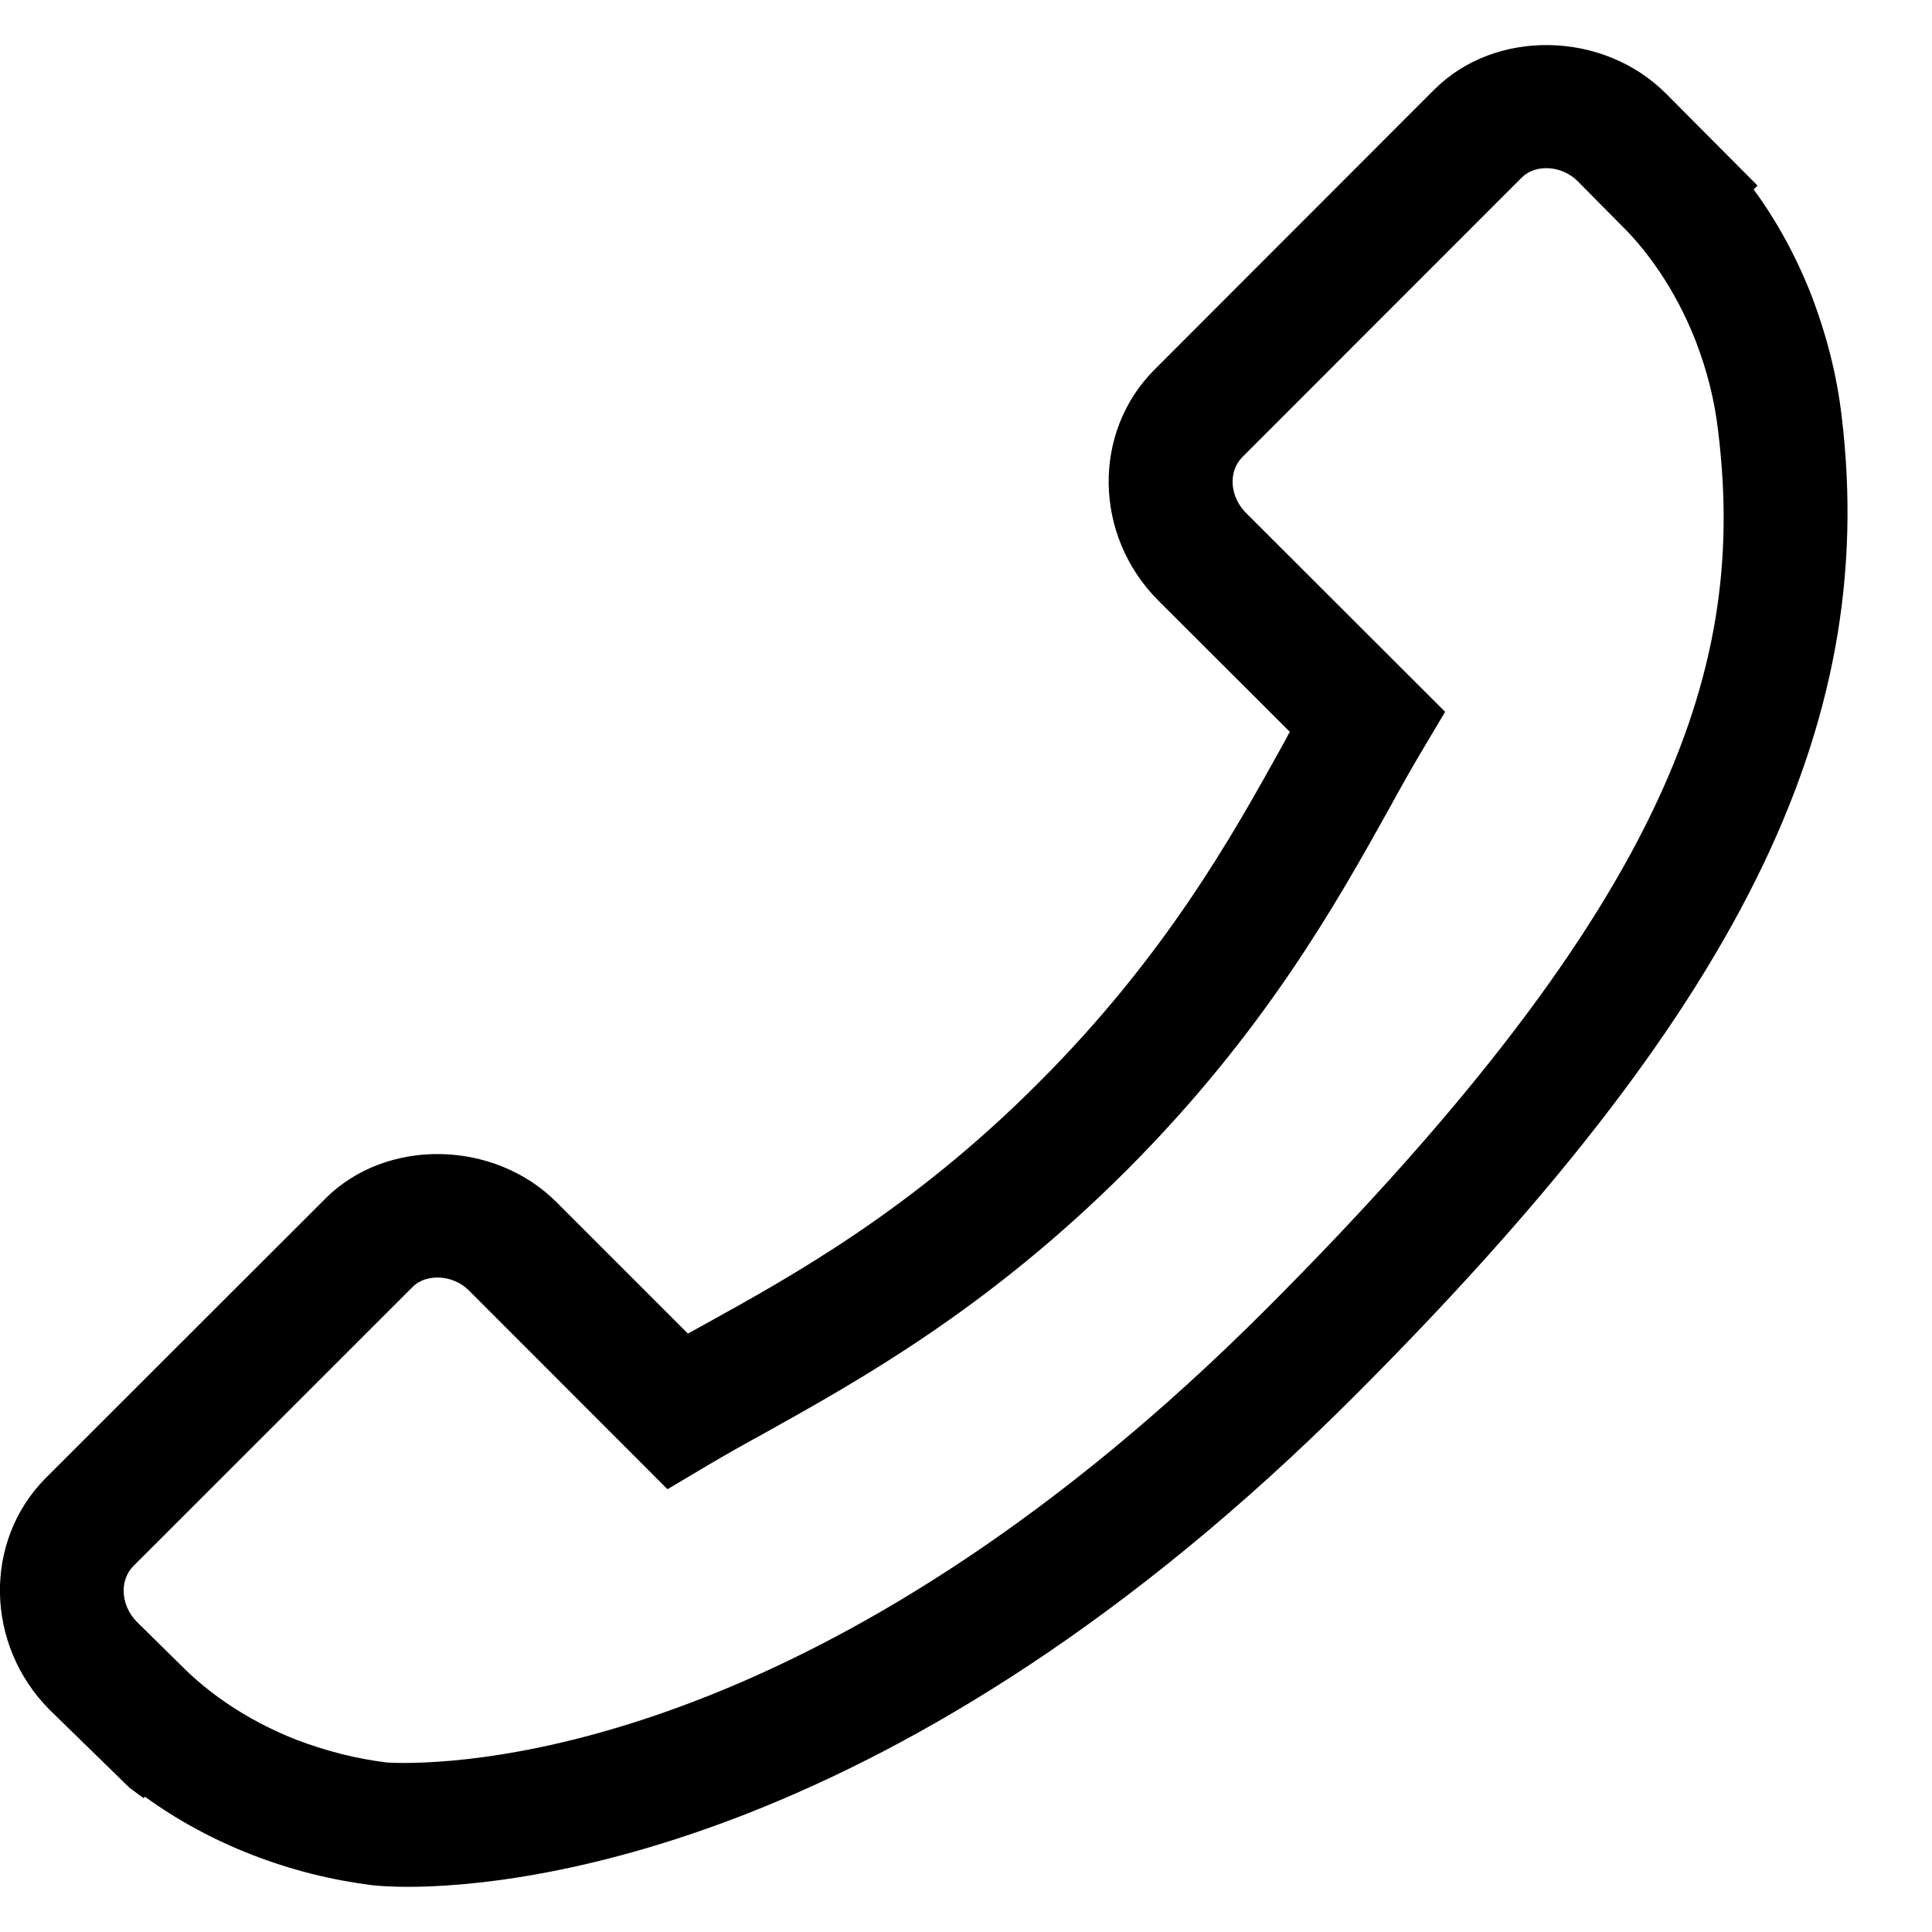 <?xml version="1.0" encoding="utf-8"?>
<!-- Generator: Adobe Illustrator 16.0.0, SVG Export Plug-In . SVG Version: 6.00 Build 0)  -->
<!DOCTYPE svg PUBLIC "-//W3C//DTD SVG 1.1//EN" "http://www.w3.org/Graphics/SVG/1.1/DTD/svg11.dtd">
<svg version="1.1" id="Calque_1" xmlns="http://www.w3.org/2000/svg" xmlns:xlink="http://www.w3.org/1999/xlink" x="0px" y="0px"
	 width="16px" height="16px" viewBox="0 0 16 16" enable-background="new 0 0 16 16" xml:space="preserve">
<path d="M15.252,3.448c-0.039-0.332-0.12-0.659-0.25-1.001c-0.125-0.319-0.285-0.614-0.479-0.878l0.032-0.032l-0.76-0.764
	c-0.52-0.519-1.411-0.536-1.916-0.032L9.563,3.059c-0.521,0.52-0.506,1.378,0.03,1.915l1.089,1.087
	c-0.015,0.024-0.026,0.049-0.04,0.073l-0.035,0.064c-0.404,0.728-0.96,1.724-2.005,2.768c-1.051,1.055-2.047,1.604-2.774,2.006
	l-0.131,0.072L4.61,9.957c-0.519-0.52-1.412-0.535-1.915-0.031l-2.317,2.315c-0.517,0.521-0.503,1.38,0.033,1.919l0.662,0.646
	l0.115,0.085l0.013-0.011c0.265,0.192,0.561,0.354,0.882,0.479c0.327,0.127,0.655,0.21,1.005,0.254
	c0.023,0.002,0.123,0.013,0.291,0.013c0.885,0,4.066-0.293,7.833-4.06C14.392,8.387,15.563,6.035,15.252,3.448z M10.483,10.844
	C7,14.328,4.139,14.6,3.345,14.6c-0.091,0-0.143-0.004-0.143-0.004c-0.253-0.031-0.499-0.094-0.748-0.188
	c-0.444-0.175-0.741-0.409-0.913-0.575l-0.406-0.4c-0.07-0.07-0.111-0.164-0.111-0.26c0-0.078,0.028-0.15,0.08-0.203l2.316-2.315
	c0.113-0.11,0.333-0.099,0.463,0.032l1.645,1.646l0.345-0.205c0.136-0.08,0.287-0.166,0.456-0.258c0.781-0.436,1.851-1.029,3-2.177
	c1.148-1.149,1.744-2.222,2.182-3.008c0.089-0.164,0.174-0.313,0.253-0.447l0.204-0.343L10.32,4.249
	c-0.137-0.137-0.15-0.345-0.031-0.464l2.315-2.316c0.115-0.114,0.334-0.098,0.462,0.032l0.402,0.406
	c0.165,0.171,0.398,0.468,0.574,0.914c0.098,0.255,0.158,0.499,0.187,0.749C14.459,5.458,13.908,7.418,10.483,10.844z"/>
</svg>
